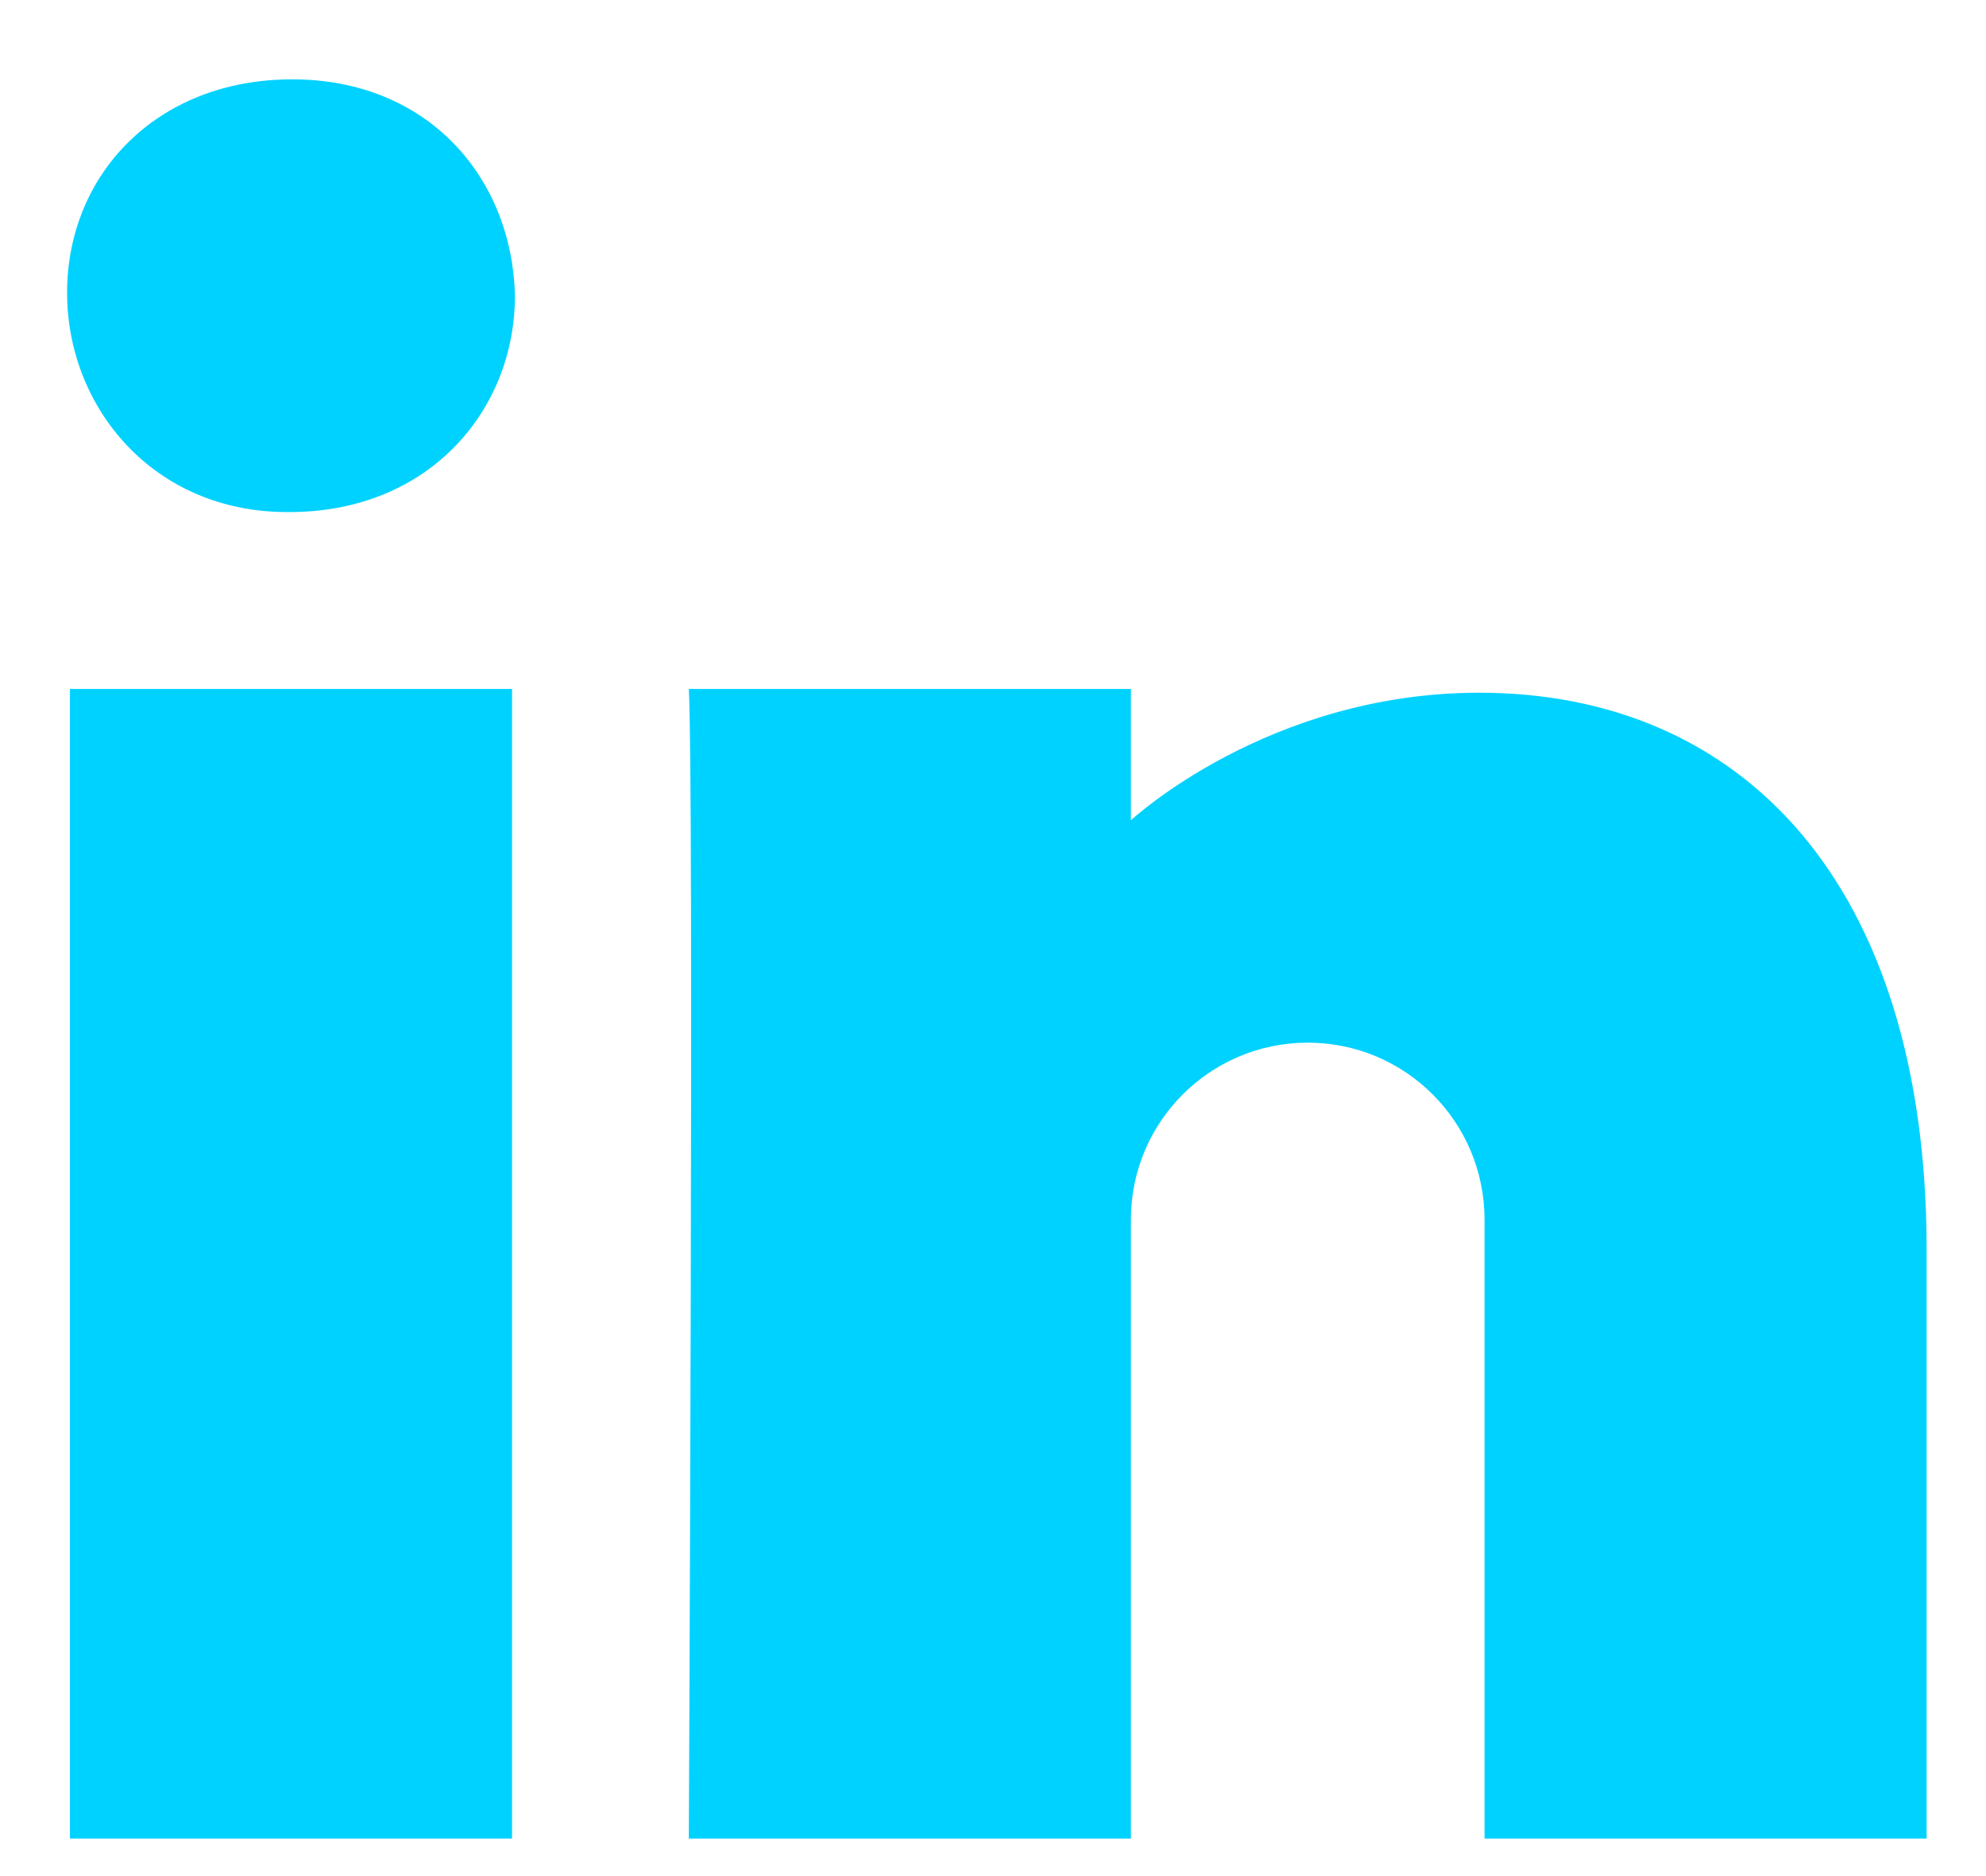 <?xml version="1.0" encoding="utf-8"?>
<svg xmlns="http://www.w3.org/2000/svg" width="18" height="17" viewBox="0 0 18 17" fill="none">
<path fill-rule="evenodd" clip-rule="evenodd" d="M11.853 9.448C10.967 9.448 10.25 10.166 10.25 11.051V16.66H6.243C6.243 16.66 6.29 7.044 6.243 6.243H10.25V7.433C10.25 7.433 11.49 6.277 13.406 6.277C15.779 6.277 17.462 7.994 17.462 11.328V16.66H13.455V11.051C13.455 10.166 12.738 9.448 11.853 9.448ZM2.625 4.64H2.602C1.391 4.64 0.608 3.693 0.608 2.652C0.608 1.587 1.415 0.719 2.649 0.719C3.884 0.719 4.643 1.615 4.667 2.68C4.667 3.722 3.884 4.64 2.625 4.64ZM4.641 16.66H0.634V6.243H4.641V16.66Z" fill="#00D2FF"/>
</svg>